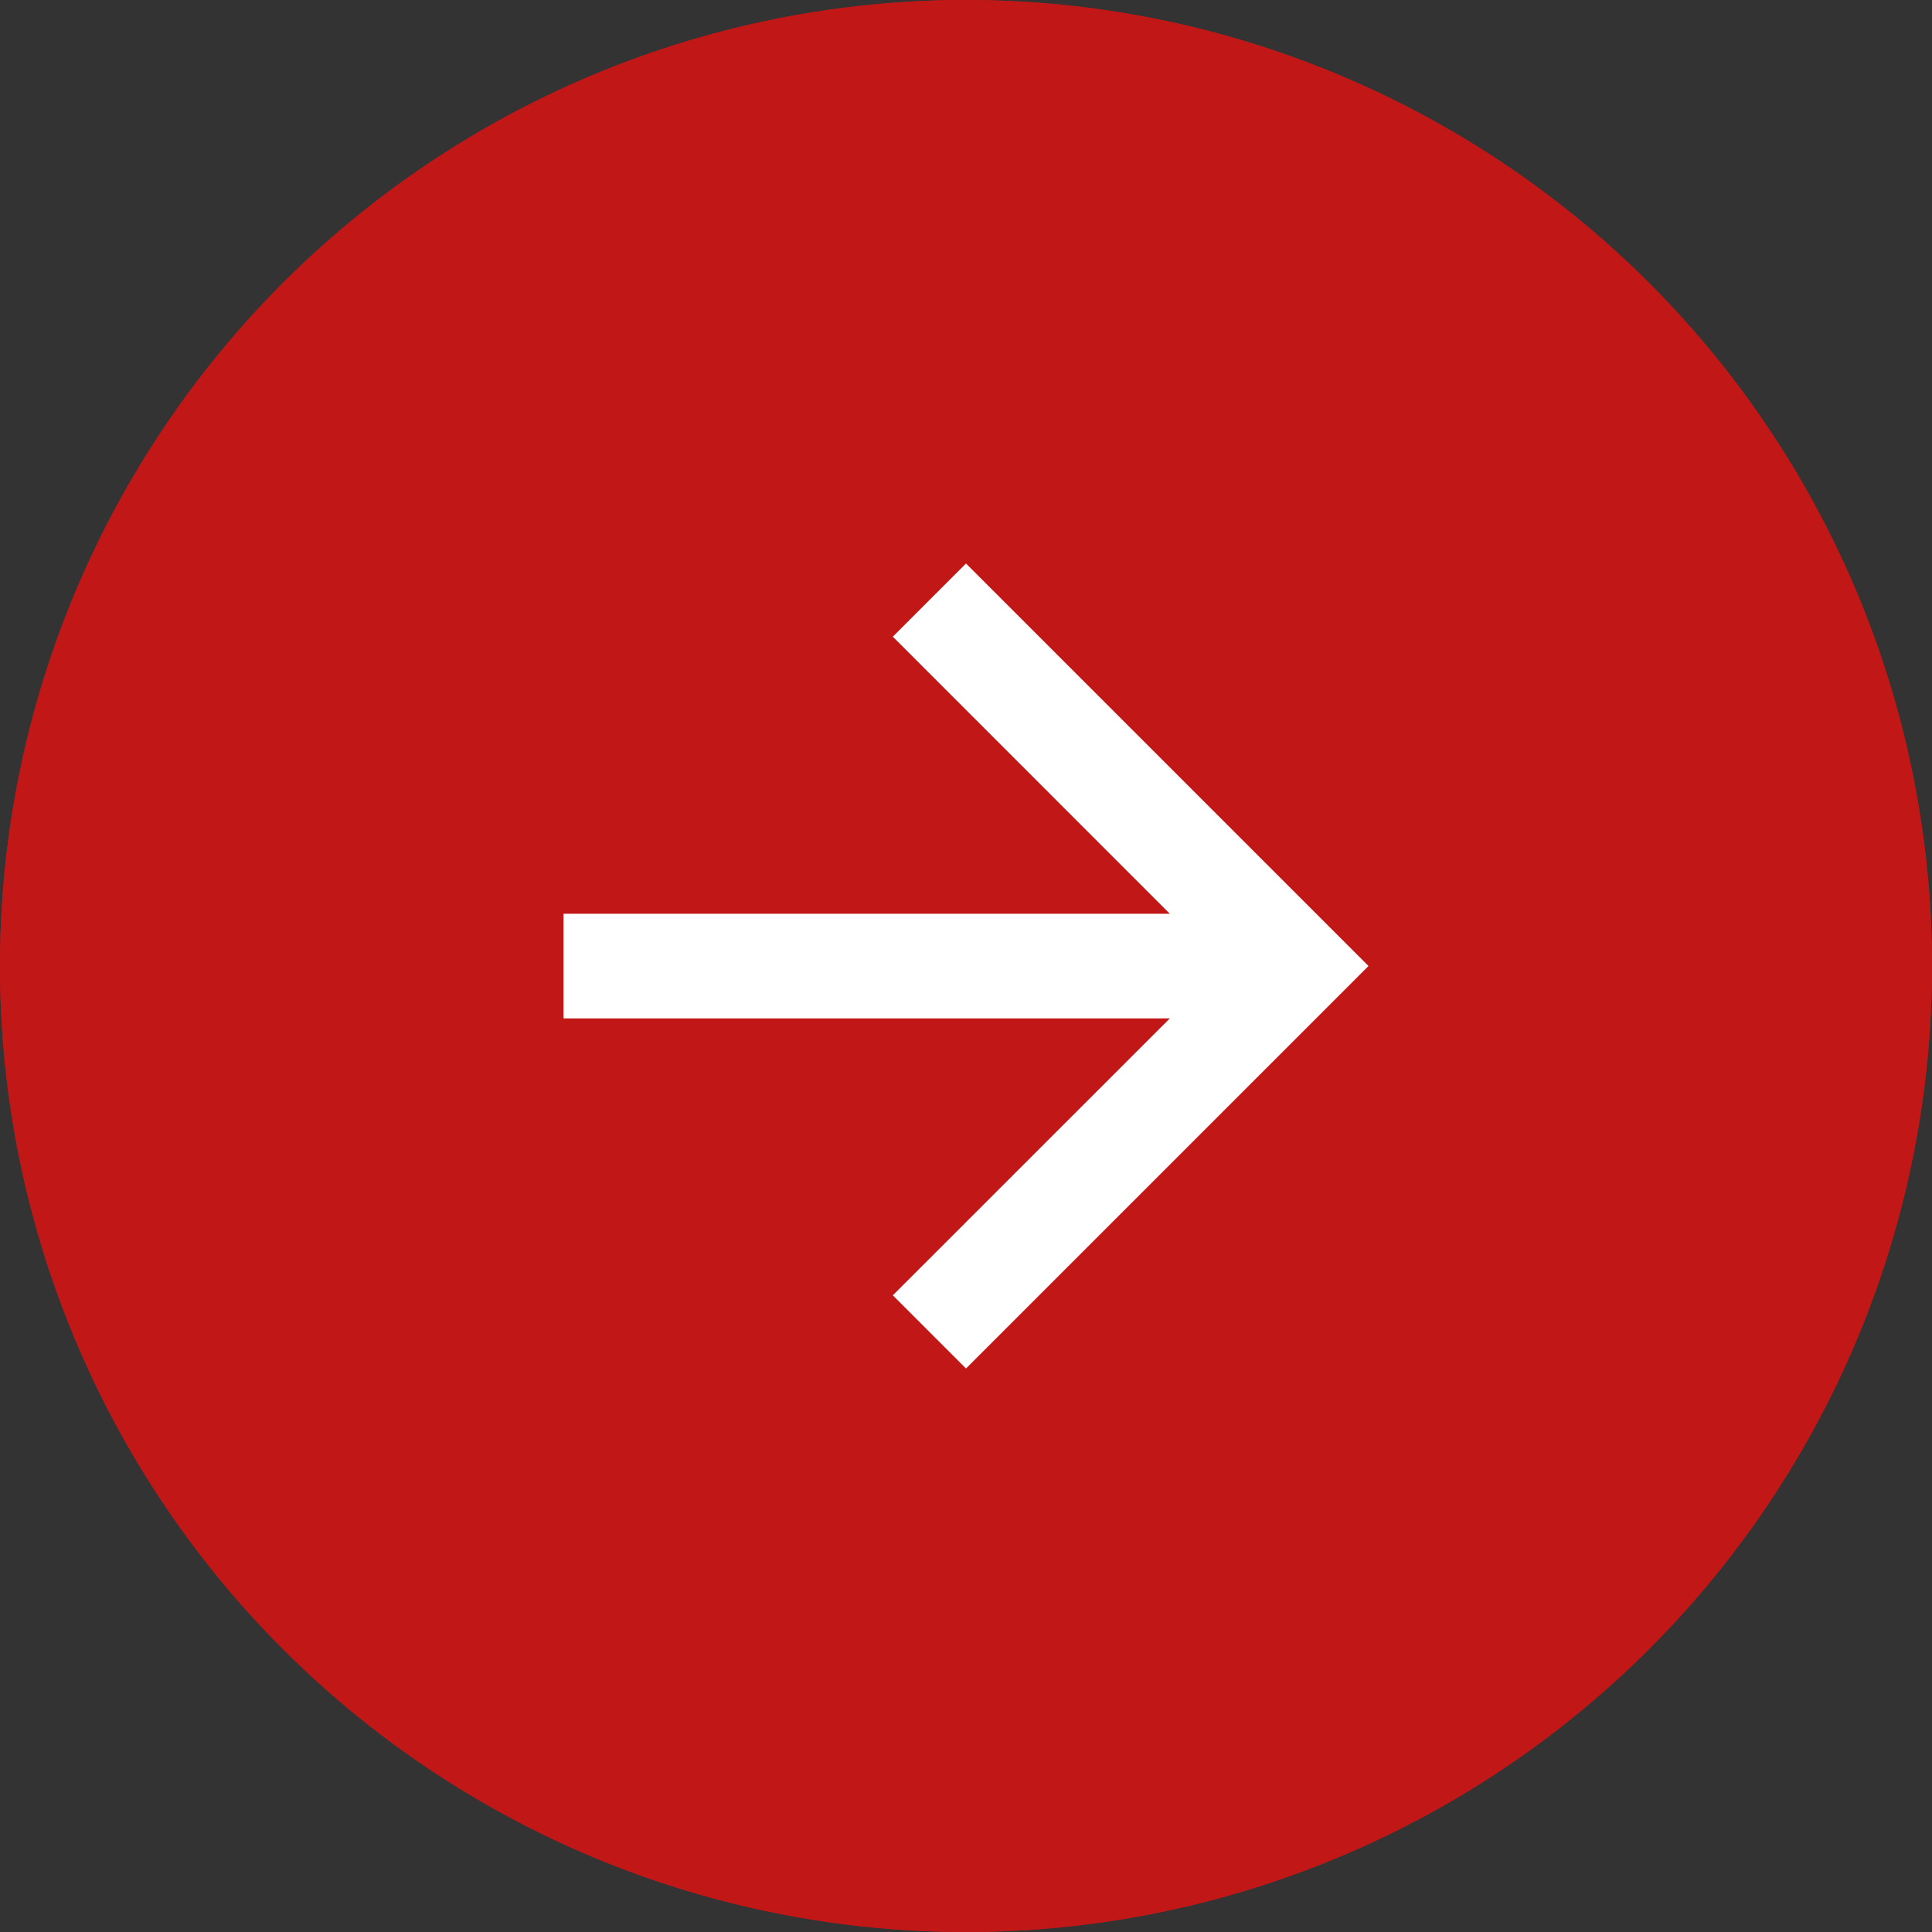 <svg xmlns="http://www.w3.org/2000/svg" width="24" height="24" viewBox="0 0 24 24"><rect x="0" y="0" width="24" height="24" fill="#333333" stroke="none"/><g transform="translate(-326 -5942)"><circle cx="12" cy="12" r="12" transform="translate(326 5942)" fill="#c11717"/><path d="M12,1A11,11,0,0,0,4.222,19.778,11,11,0,0,0,19.778,4.222,10.928,10.928,0,0,0,12,1m0-1A12,12,0,1,1,0,12,12,12,0,0,1,12,0Z" transform="translate(326 5942)" fill="#c11717"/><path d="M5,0,4.091.909,7.532,4.351H0v1.3H7.532L4.091,9.091,5,10l5-5Z" transform="translate(333 5949)" fill="#fff"/></g></svg>